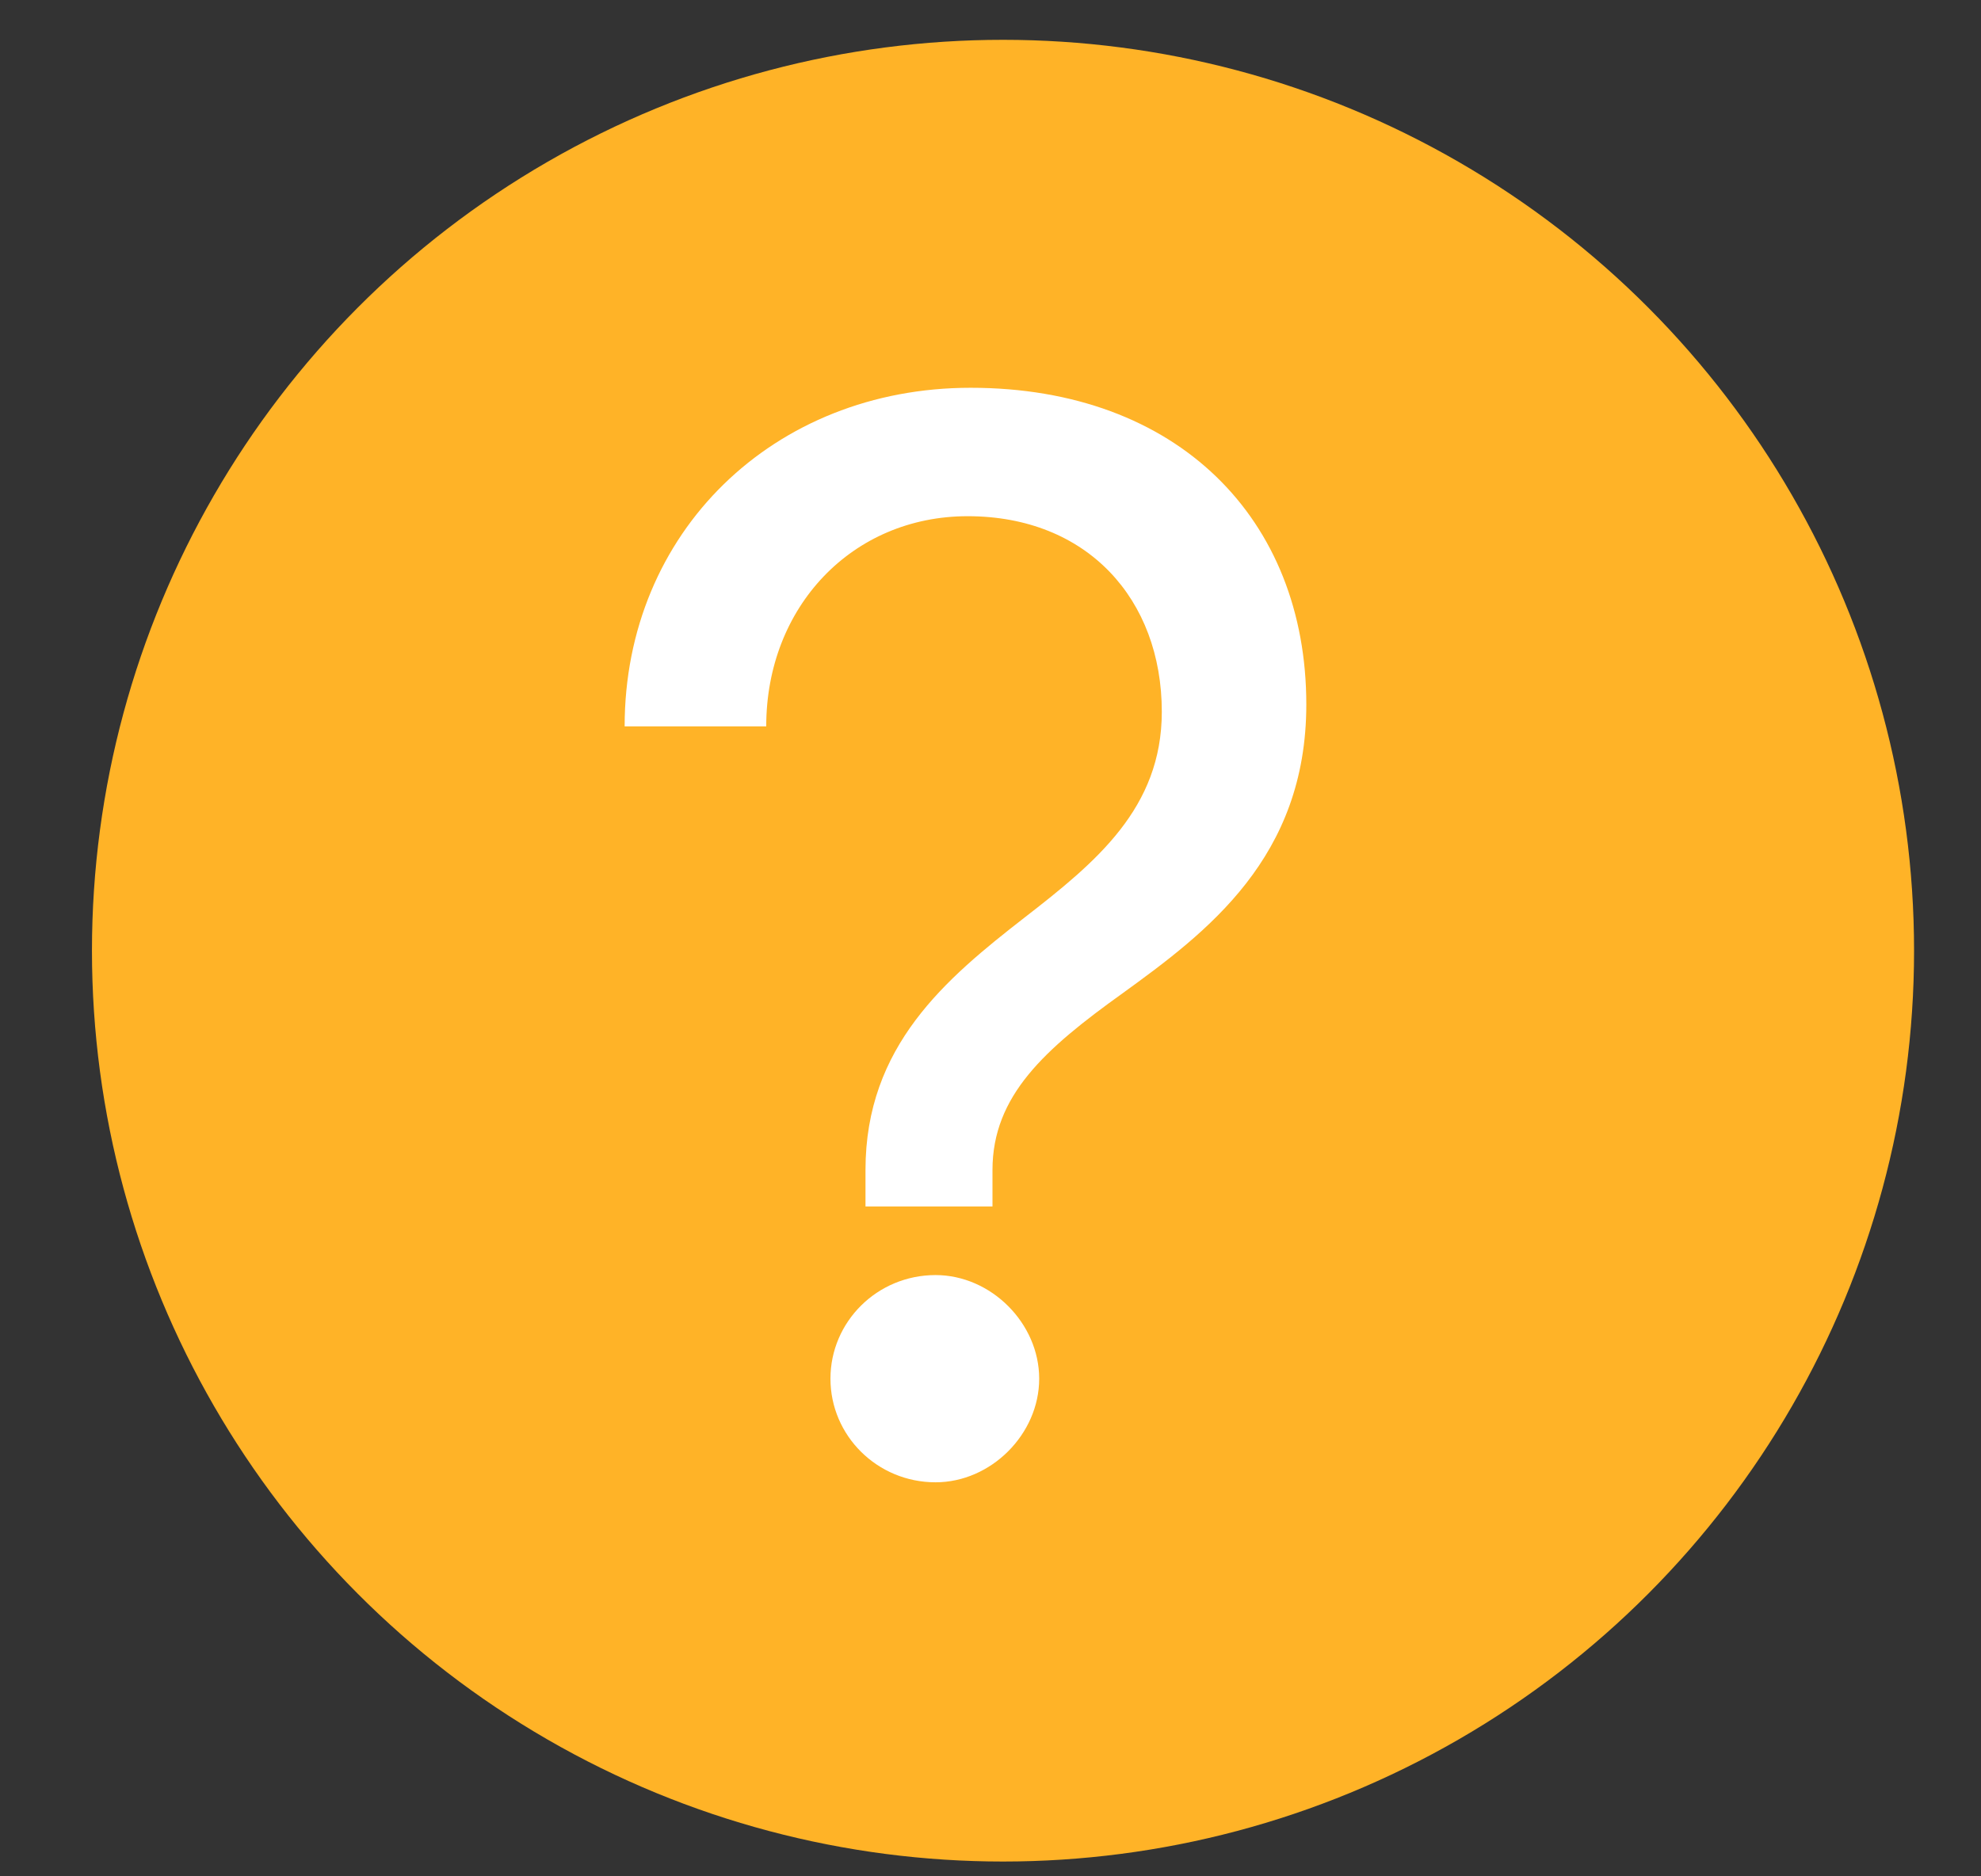 <svg xmlns="http://www.w3.org/2000/svg" width="19" height="18" viewBox="0 0 19 18" fill="none"><rect x="0" y="0" width="19" height="18" fill="#333333" stroke="none"/><circle cx="9.62" cy="9.12" r="8.738" fill="#FFB327"></circle><path d="M9.519 11.574H8.301V11.224C8.301 10.034 9.071 9.39 9.827 8.802C10.513 8.27 11.143 7.752 11.143 6.828C11.143 5.75 10.429 4.952 9.281 4.952C8.175 4.952 7.349 5.82 7.349 6.968H5.991C5.991 5.106 7.419 3.72 9.309 3.72C11.297 3.72 12.529 4.98 12.529 6.758C12.529 8.228 11.577 8.942 10.765 9.53C10.023 10.062 9.519 10.51 9.519 11.224V11.574ZM8.973 14.22C8.413 14.22 7.965 13.772 7.965 13.226C7.965 12.68 8.413 12.232 8.973 12.232C9.505 12.232 9.967 12.694 9.967 13.226C9.967 13.758 9.505 14.22 8.973 14.22Z" fill="white"></path></svg>